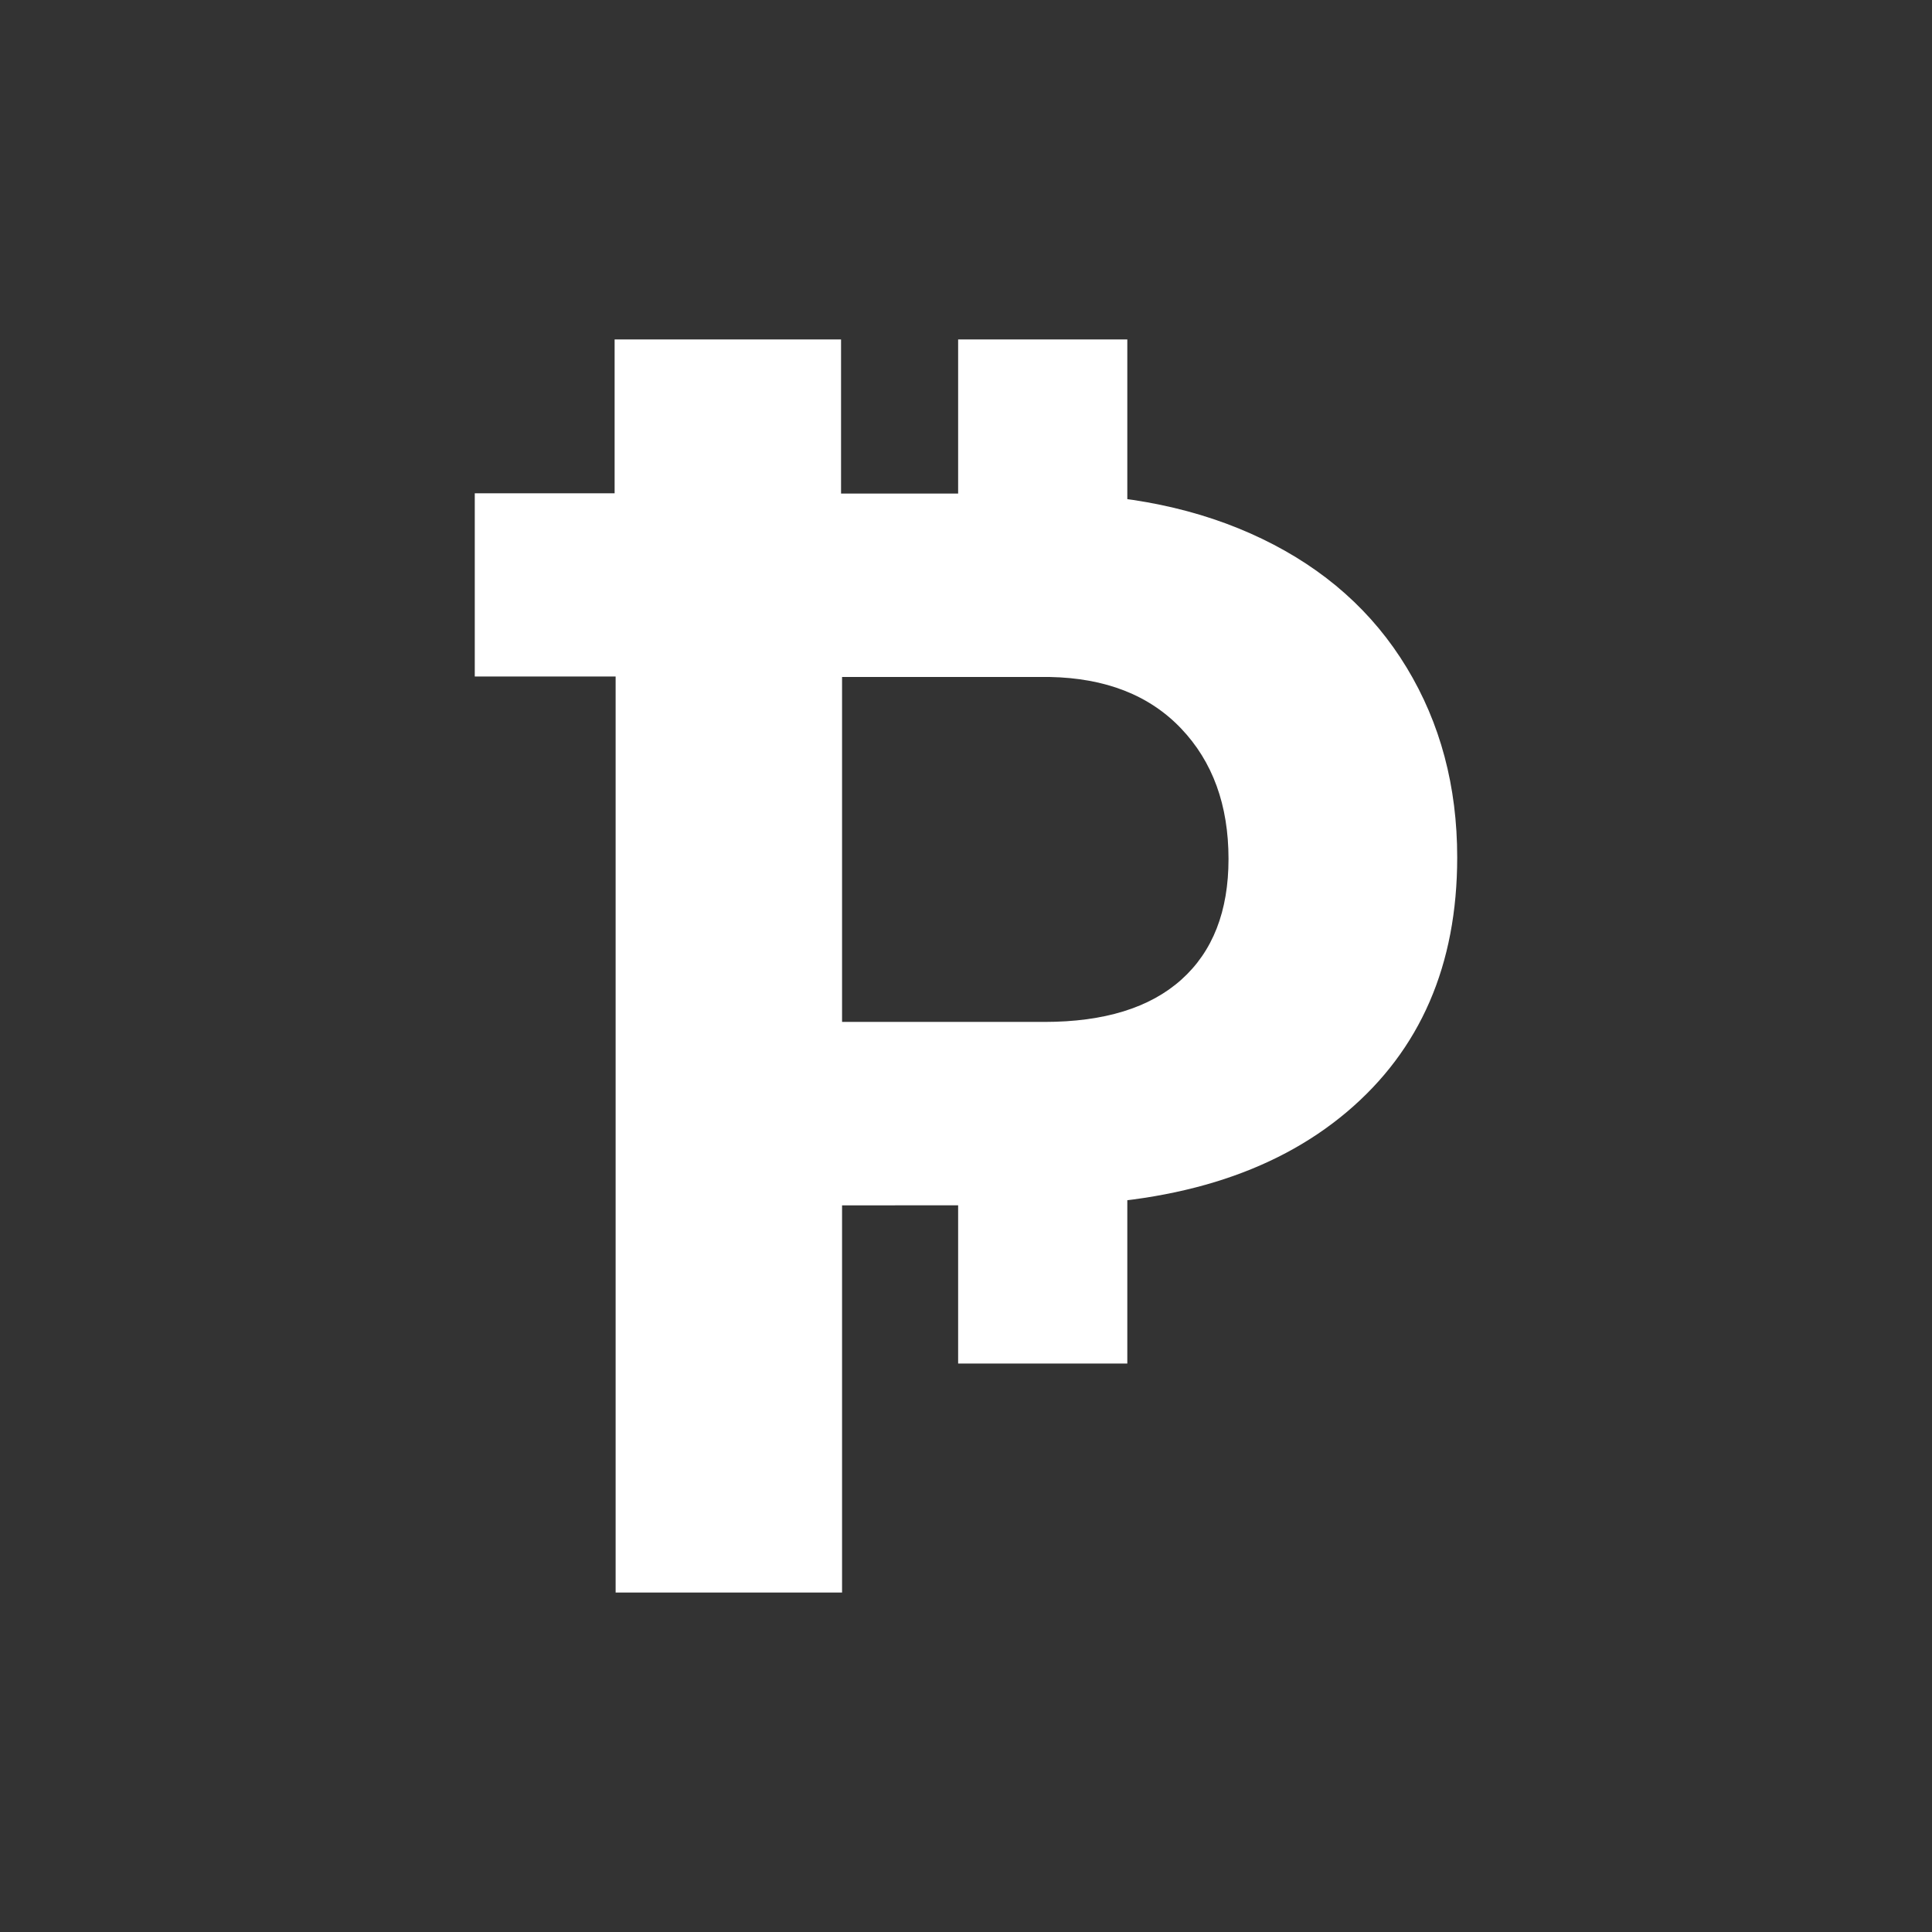 <svg xmlns="http://www.w3.org/2000/svg" xmlns:xlink="http://www.w3.org/1999/xlink" width="512" height="512" viewBox="0 0 512 512">
  <rect x="0" y="0" width="512" height="512" fill="#333333" stroke="none"/>
  <defs>
    <clipPath id="clip-favicon-png">
      <rect width="512" height="512"/>
    </clipPath>
  </defs>
  <g id="favicon-png" clip-path="url(#clip-favicon-png)">
    <g id="logo" transform="translate(125.82 89.957)">
      <rect id="Rectangle_33" data-name="Rectangle 33" width="60.006" height="74.152" transform="translate(37.061 0)" fill="#fff"/>
      <rect id="Rectangle_54" data-name="Rectangle 54" width="44.833" height="74.152" transform="translate(128.096 0)" fill="#fff"/>
      <rect id="Rectangle_56" data-name="Rectangle 56" width="48.552" height="74.152" transform="translate(0 89.324) rotate(-90)" fill="#fff"/>
      <rect id="Rectangle_55" data-name="Rectangle 55" width="44.833" height="74.152" transform="translate(128.096 197.243)" fill="#fff"/>
      <path id="logo-2" data-name="logo" d="M-1.618,184.379V286.994H-61.627V-4.248H51.99q32.8,0,57.708,12T148,41.859q13.4,22.1,13.4,50.307,0,42.806-29.3,67.51t-81.112,24.7Zm0-48.607H51.99q23.8,0,36.305-11.2t12.5-32q0-21.4-12.6-34.6T53.39,44.359H-1.618Z" transform="translate(98.954 45.091)" fill="#fff"/>
    </g>
  </g>
</svg>
